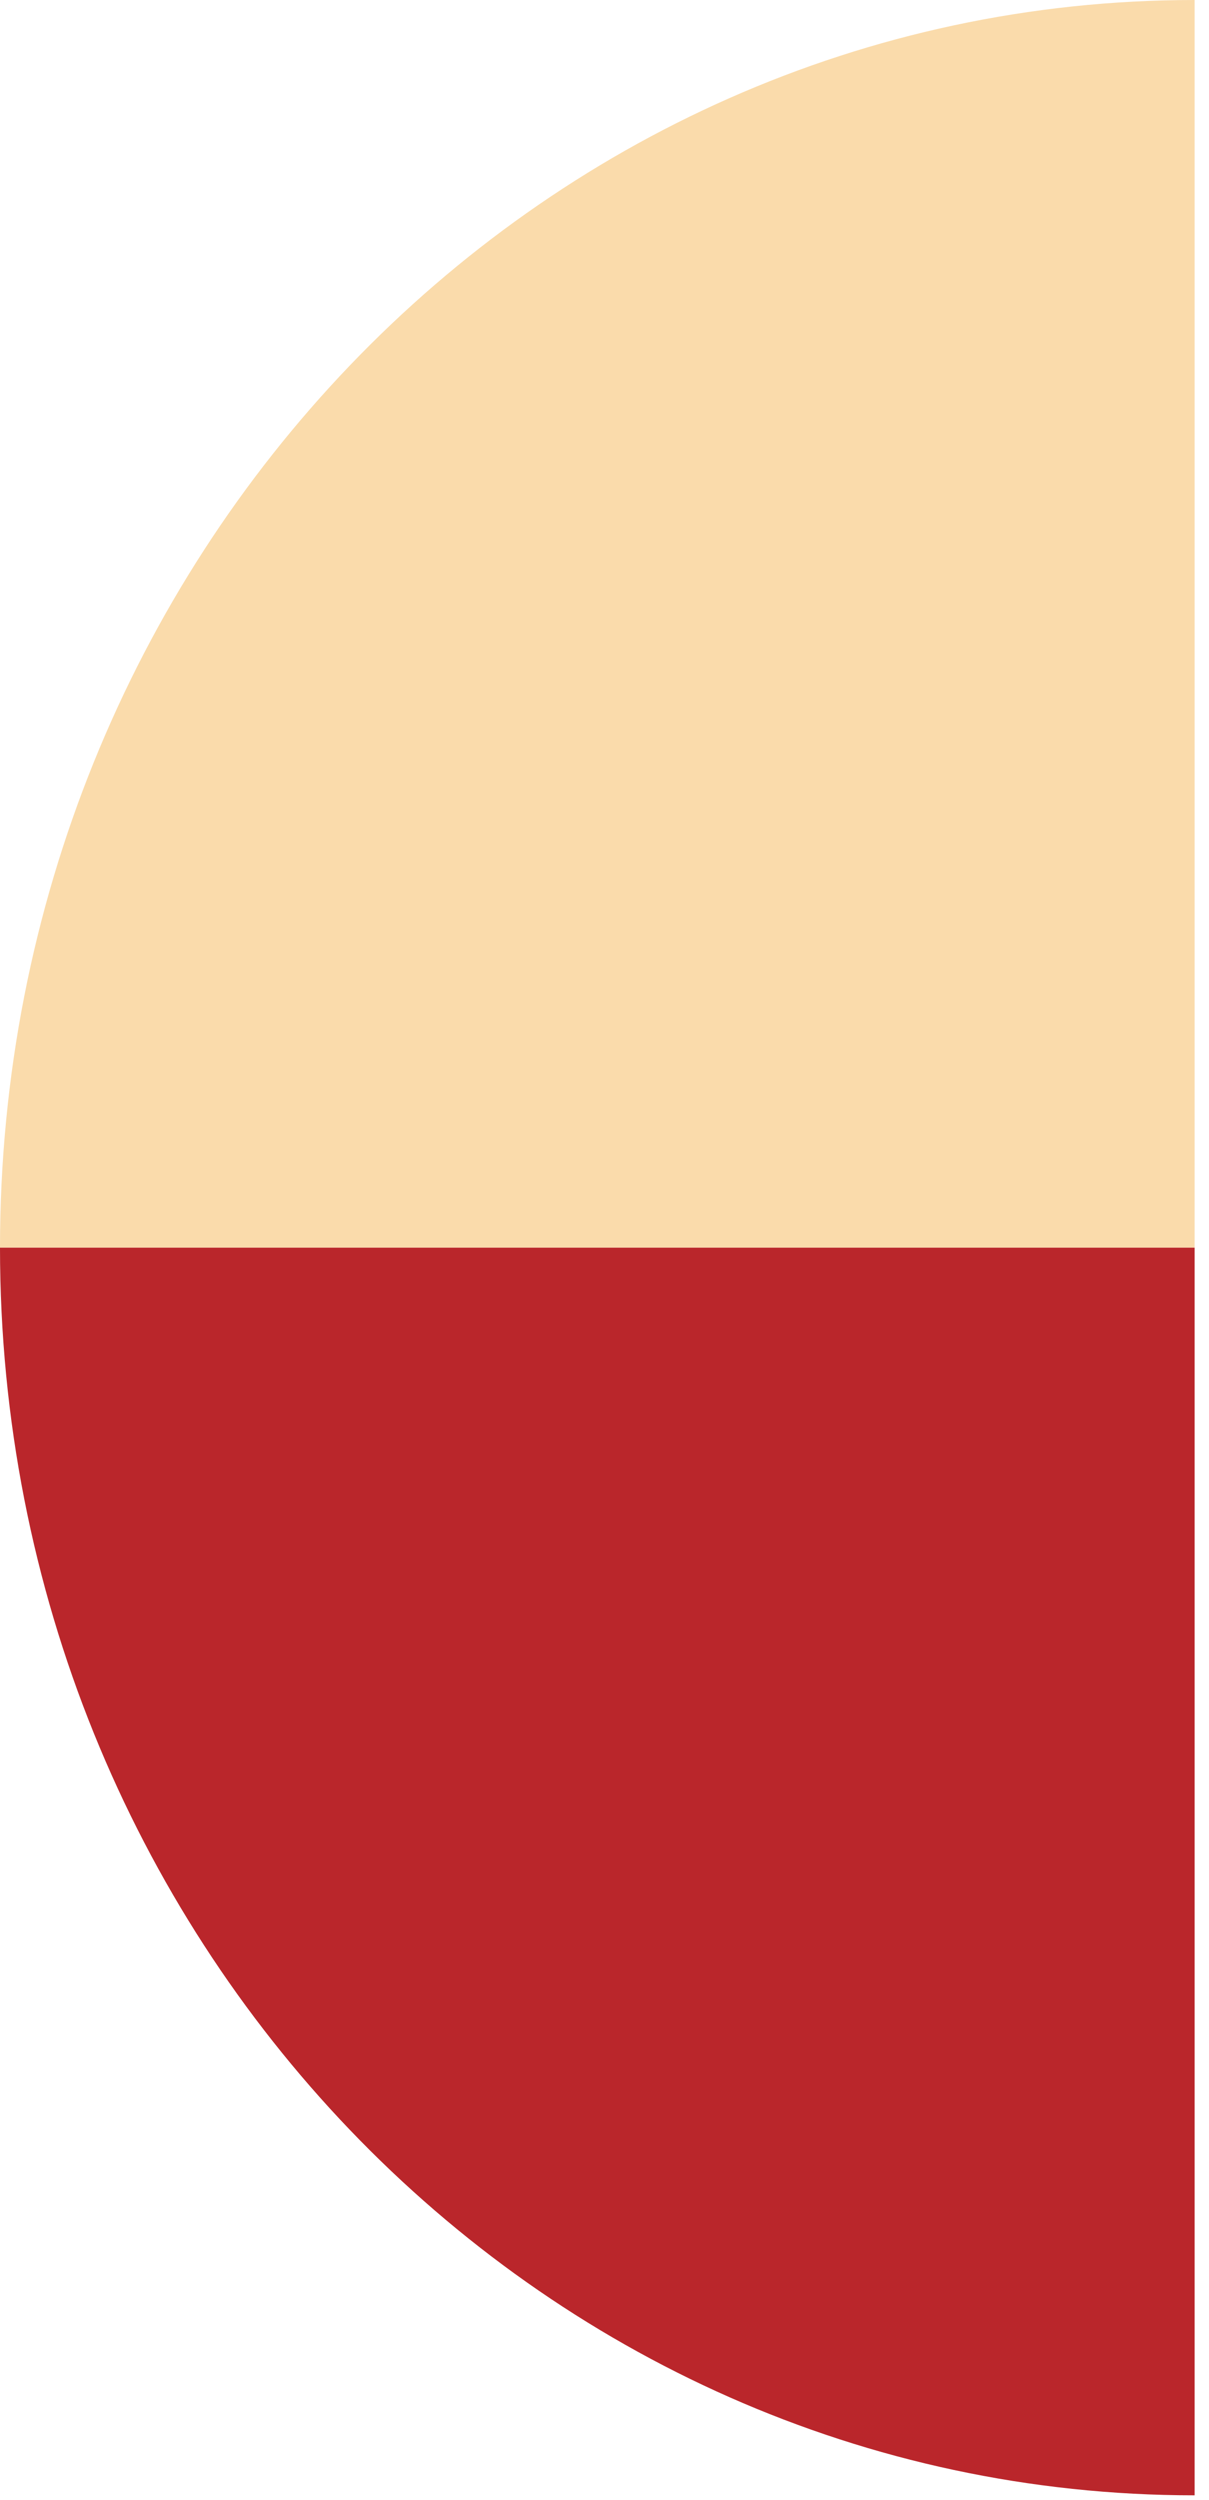 <svg width="45" height="93" viewBox="0 0 45 93" fill="none" xmlns="http://www.w3.org/2000/svg">
<path d="M4.05783e-06 46.416C2.93718e-06 20.779 19.908 1.25175e-05 44.465 1.14441e-05L44.465 46.416L4.05783e-06 46.416Z" fill="#FADBAB"/>
<path d="M2.02891e-06 46.416L44.465 46.416L44.465 92.832C19.908 92.832 3.14956e-06 72.053 2.02891e-06 46.416Z" fill="#BA262B"/>
</svg>
